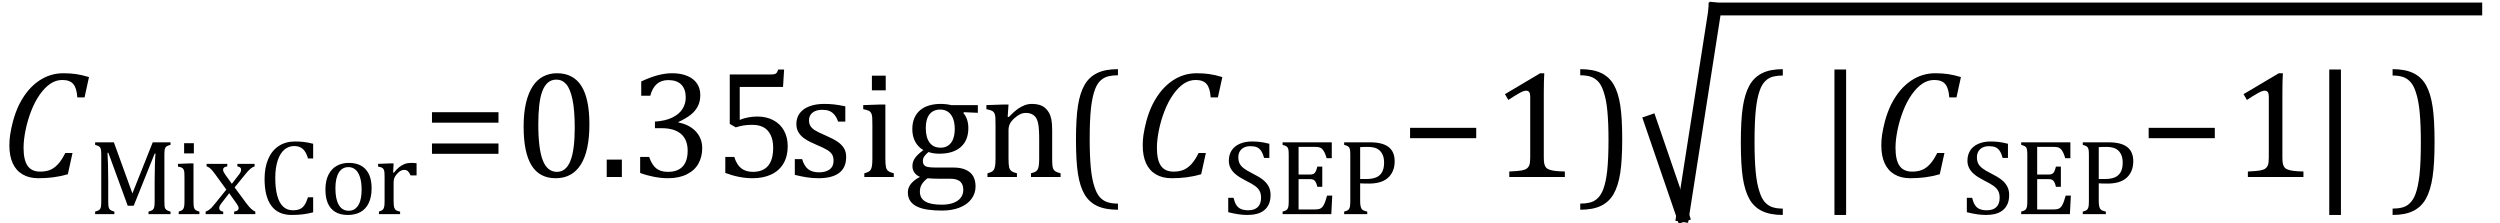 <?xml version="1.0" encoding="UTF-8" standalone="no"?><svg xmlns="http://www.w3.org/2000/svg" xmlns:xlink="http://www.w3.org/1999/xlink" stroke-dasharray="none" shape-rendering="auto" font-family="'Dialog'" width="324.813" text-rendering="auto" fill-opacity="1" contentScriptType="text/ecmascript" color-interpolation="auto" color-rendering="auto" preserveAspectRatio="xMidYMid meet" font-size="12" fill="black" stroke="black" image-rendering="auto" stroke-miterlimit="10" zoomAndPan="magnify" version="1.0" stroke-linecap="square" stroke-linejoin="miter" contentStyleType="text/css" font-style="normal" height="29" stroke-width="1" stroke-dashoffset="0" font-weight="normal" stroke-opacity="1" y="-6"><!--Converted from MathML using JEuclid--><defs id="genericDefs"/><g><g text-rendering="optimizeLegibility" transform="translate(0,23)" color-rendering="optimizeQuality" color-interpolation="linearRGB" image-rendering="optimizeQuality"><path d="M11.562 -12.984 L10.984 -10.344 L10.047 -10.344 Q9.969 -11.547 9.523 -12.078 Q9.078 -12.609 8.094 -12.609 Q7.266 -12.609 6.547 -12.125 Q5.828 -11.641 5.18 -10.727 Q4.531 -9.812 4.055 -8.586 Q3.578 -7.359 3.32 -6.086 Q3.062 -4.812 3.062 -3.797 Q3.062 -2.203 3.586 -1.453 Q4.109 -0.703 5.219 -0.703 Q5.953 -0.703 6.5 -0.922 Q7.047 -1.141 7.531 -1.664 Q8.016 -2.188 8.484 -3.125 L9.422 -3.125 L8.812 -0.359 Q7.828 -0.078 6.898 0.039 Q5.969 0.156 4.984 0.156 Q3.781 0.156 2.93 -0.344 Q2.078 -0.844 1.648 -1.797 Q1.219 -2.75 1.219 -4.094 Q1.219 -4.797 1.312 -5.453 Q1.438 -6.281 1.688 -7.25 Q2.016 -8.453 2.5 -9.438 Q3.031 -10.484 3.703 -11.281 Q4.344 -12.016 5.078 -12.516 Q5.766 -12.984 6.555 -13.234 Q7.344 -13.484 8.234 -13.484 Q9.125 -13.484 9.883 -13.375 Q10.641 -13.266 11.562 -12.984 Z" stroke="none"/></g><g text-rendering="optimizeLegibility" transform="translate(11.562,27.82)" color-rendering="optimizeQuality" color-interpolation="linearRGB" image-rendering="optimizeQuality"><path d="M10.594 -9 Q10.281 -8.922 10.148 -8.844 Q10.016 -8.766 9.938 -8.656 Q9.859 -8.547 9.828 -8.32 Q9.797 -8.094 9.797 -7.625 L9.797 -1.703 Q9.797 -1.25 9.82 -1.039 Q9.844 -0.828 9.922 -0.703 Q10 -0.578 10.141 -0.5 Q10.281 -0.422 10.594 -0.328 L10.594 0 L7.734 0 L7.734 -0.328 Q8.125 -0.438 8.273 -0.555 Q8.422 -0.672 8.477 -0.914 Q8.531 -1.156 8.531 -1.703 L8.531 -4.328 Q8.531 -5.359 8.562 -6.414 Q8.594 -7.469 8.641 -7.859 L8.531 -7.859 L5.812 -1.094 L5.031 -1.094 L2.516 -7.969 L2.406 -7.969 Q2.438 -7.547 2.469 -6.453 Q2.5 -5.359 2.5 -4.219 L2.5 -1.703 Q2.5 -1.25 2.531 -1.039 Q2.562 -0.828 2.633 -0.703 Q2.703 -0.578 2.844 -0.5 Q2.984 -0.422 3.297 -0.328 L3.297 0 L0.797 0 L0.797 -0.328 Q1.219 -0.438 1.367 -0.578 Q1.516 -0.719 1.555 -0.961 Q1.594 -1.203 1.594 -1.703 L1.594 -7.625 Q1.594 -8.094 1.562 -8.312 Q1.531 -8.531 1.453 -8.648 Q1.375 -8.766 1.242 -8.836 Q1.109 -8.906 0.797 -9 L0.797 -9.328 L3.234 -9.328 L5.641 -2.688 L8.281 -9.328 L10.594 -9.328 L10.594 -9 ZM13.625 -9.219 L13.625 -7.891 L12.359 -7.891 L12.359 -9.219 L13.625 -9.219 ZM11.656 -0.328 Q11.938 -0.422 12.047 -0.484 Q12.156 -0.547 12.234 -0.656 Q12.312 -0.766 12.359 -0.984 Q12.406 -1.203 12.406 -1.688 L12.406 -4.672 Q12.406 -5.109 12.391 -5.375 Q12.375 -5.641 12.289 -5.805 Q12.203 -5.969 12.039 -6.047 Q11.875 -6.125 11.562 -6.172 L11.562 -6.531 L13.156 -6.594 L13.578 -6.594 L13.578 -1.703 Q13.578 -1.125 13.633 -0.891 Q13.688 -0.656 13.844 -0.539 Q14 -0.422 14.344 -0.328 L14.344 0 L11.656 0 L11.656 -0.328 ZM18.562 -3.938 L19.438 -5.078 Q19.594 -5.25 19.68 -5.43 Q19.766 -5.609 19.766 -5.797 Q19.766 -5.953 19.648 -6.055 Q19.531 -6.156 19.281 -6.203 L19.281 -6.531 L21.516 -6.531 L21.516 -6.203 Q21.266 -6.125 20.992 -5.906 Q20.719 -5.688 20.328 -5.203 L18.922 -3.469 L20.469 -1.375 Q20.812 -0.922 21.078 -0.68 Q21.344 -0.438 21.609 -0.328 L21.609 0 L18.859 0 L18.859 -0.328 Q19.438 -0.406 19.438 -0.766 Q19.438 -0.906 19.383 -1.031 Q19.328 -1.156 19.203 -1.328 L18.219 -2.719 L17.156 -1.344 Q17.047 -1.203 16.984 -1.07 Q16.922 -0.938 16.922 -0.781 Q16.922 -0.609 17.047 -0.484 Q17.172 -0.359 17.438 -0.328 L17.438 0 L15.156 0 L15.156 -0.328 Q15.391 -0.422 15.57 -0.539 Q15.75 -0.656 15.938 -0.852 Q16.125 -1.047 16.422 -1.422 L17.844 -3.188 L16.391 -5.188 Q16.094 -5.594 15.914 -5.781 Q15.734 -5.969 15.586 -6.062 Q15.438 -6.156 15.281 -6.203 L15.281 -6.531 L17.969 -6.531 L17.969 -6.203 Q17.422 -6.125 17.422 -5.781 Q17.422 -5.625 17.5 -5.469 Q17.578 -5.312 17.719 -5.109 L18.562 -3.938 ZM29.125 -9.141 L29.125 -7.234 L28.453 -7.234 Q28.281 -7.828 28.031 -8.18 Q27.781 -8.531 27.445 -8.688 Q27.109 -8.844 26.641 -8.844 Q25.938 -8.844 25.383 -8.375 Q24.828 -7.906 24.516 -6.961 Q24.203 -6.016 24.203 -4.688 Q24.203 -3.344 24.461 -2.398 Q24.719 -1.453 25.227 -0.977 Q25.734 -0.5 26.469 -0.5 Q27.031 -0.5 27.391 -0.656 Q27.75 -0.812 27.992 -1.164 Q28.234 -1.516 28.453 -2.188 L29.125 -2.188 L29.125 -0.234 Q28.484 -0.062 27.812 0.023 Q27.141 0.109 26.328 0.109 Q24.594 0.109 23.703 -1.07 Q22.812 -2.25 22.812 -4.578 Q22.812 -6.031 23.273 -7.133 Q23.734 -8.234 24.633 -8.836 Q25.531 -9.438 26.766 -9.438 Q27.391 -9.438 27.922 -9.375 Q28.453 -9.312 29.125 -9.141 ZM33.641 0.109 Q32.219 0.109 31.469 -0.727 Q30.719 -1.562 30.719 -3.203 Q30.719 -4.328 31.109 -5.109 Q31.5 -5.891 32.188 -6.273 Q32.875 -6.656 33.75 -6.656 Q35.203 -6.656 35.961 -5.805 Q36.719 -4.953 36.719 -3.359 Q36.719 -2.219 36.344 -1.438 Q35.969 -0.656 35.273 -0.273 Q34.578 0.109 33.641 0.109 ZM32.016 -3.344 Q32.016 -1.938 32.461 -1.188 Q32.906 -0.438 33.734 -0.438 Q34.203 -0.438 34.523 -0.656 Q34.844 -0.875 35.047 -1.25 Q35.25 -1.625 35.336 -2.125 Q35.422 -2.625 35.422 -3.156 Q35.422 -4.156 35.203 -4.82 Q34.984 -5.484 34.602 -5.797 Q34.219 -6.109 33.719 -6.109 Q32.891 -6.109 32.453 -5.391 Q32.016 -4.672 32.016 -3.344 ZM39.516 -5.406 L39.609 -5.375 Q39.984 -5.844 40.305 -6.102 Q40.625 -6.359 41 -6.508 Q41.375 -6.656 41.844 -6.656 Q42.234 -6.656 42.562 -6.609 L42.562 -5.031 L41.781 -5.031 Q41.625 -5.406 41.438 -5.578 Q41.25 -5.75 40.938 -5.75 Q40.688 -5.75 40.445 -5.602 Q40.203 -5.453 39.977 -5.18 Q39.75 -4.906 39.664 -4.672 Q39.578 -4.438 39.578 -4.109 L39.578 -1.703 Q39.578 -1.094 39.656 -0.852 Q39.734 -0.609 39.906 -0.5 Q40.078 -0.391 40.422 -0.328 L40.422 0 L37.672 0 L37.672 -0.328 Q37.938 -0.422 38.047 -0.484 Q38.156 -0.547 38.234 -0.656 Q38.312 -0.766 38.359 -0.984 Q38.406 -1.203 38.406 -1.688 L38.406 -4.672 Q38.406 -5.109 38.391 -5.375 Q38.375 -5.641 38.289 -5.805 Q38.203 -5.969 38.039 -6.047 Q37.875 -6.125 37.562 -6.172 L37.562 -6.531 L39.172 -6.594 L39.578 -6.594 L39.516 -5.406 Z" stroke="none"/></g><g text-rendering="optimizeLegibility" transform="translate(54.906,23)" color-rendering="optimizeQuality" color-interpolation="linearRGB" image-rendering="optimizeQuality"><path d="M1.219 -7.062 L1.219 -8.422 L9.859 -8.422 L9.859 -7.062 L1.219 -7.062 ZM1.219 -3.016 L1.219 -4.359 L9.859 -4.359 L9.859 -3.016 L1.219 -3.016 Z" stroke="none"/></g><g text-rendering="optimizeLegibility" transform="translate(66.766,23)" color-rendering="optimizeQuality" color-interpolation="linearRGB" image-rendering="optimizeQuality"><path d="M5.438 0.156 Q3.328 0.156 2.297 -1.508 Q1.266 -3.172 1.266 -6.547 Q1.266 -8.344 1.578 -9.648 Q1.891 -10.953 2.461 -11.812 Q3.031 -12.672 3.836 -13.078 Q4.641 -13.484 5.594 -13.484 Q7.719 -13.484 8.766 -11.836 Q9.812 -10.188 9.812 -6.844 Q9.812 -3.391 8.695 -1.617 Q7.578 0.156 5.438 0.156 ZM3.172 -6.844 Q3.172 -3.656 3.758 -2.164 Q4.344 -0.672 5.594 -0.672 Q6.766 -0.672 7.336 -2.078 Q7.906 -3.484 7.906 -6.422 Q7.906 -8.656 7.617 -10.055 Q7.328 -11.453 6.805 -12.055 Q6.281 -12.656 5.531 -12.656 Q4.859 -12.656 4.406 -12.258 Q3.953 -11.859 3.68 -11.109 Q3.406 -10.359 3.289 -9.273 Q3.172 -8.188 3.172 -6.844 ZM14.031 -2.266 L14.031 0 L12.062 0 L12.062 -2.266 L14.031 -2.266 ZM16.547 -10.562 L16.547 -12.422 Q17.688 -12.953 18.672 -13.219 Q19.656 -13.484 20.578 -13.484 Q21.688 -13.484 22.516 -13.141 Q23.344 -12.797 23.781 -12.164 Q24.219 -11.531 24.219 -10.641 Q24.219 -9.812 23.891 -9.18 Q23.562 -8.547 22.961 -8.078 Q22.359 -7.609 21.391 -7.156 L21.391 -7.078 Q22 -6.969 22.547 -6.711 Q23.094 -6.453 23.523 -6.039 Q23.953 -5.625 24.211 -5.055 Q24.469 -4.484 24.469 -3.75 Q24.469 -2.625 23.977 -1.742 Q23.484 -0.859 22.469 -0.352 Q21.453 0.156 20 0.156 Q19.156 0.156 18.188 -0.031 Q17.219 -0.219 16.406 -0.531 L16.406 -2.609 L17.578 -2.609 Q17.922 -1.594 18.484 -1.133 Q19.047 -0.672 20.016 -0.672 Q21.281 -0.672 21.93 -1.367 Q22.578 -2.062 22.578 -3.422 Q22.578 -4.844 21.719 -5.594 Q20.859 -6.344 19.203 -6.344 L18.328 -6.344 L18.328 -7.203 Q19.641 -7.281 20.547 -7.711 Q21.453 -8.141 21.891 -8.82 Q22.328 -9.5 22.328 -10.328 Q22.328 -11.422 21.75 -12.008 Q21.172 -12.594 20.062 -12.594 Q19.156 -12.594 18.578 -12.094 Q18 -11.594 17.719 -10.562 L16.547 -10.562 ZM27.469 -0.531 L27.469 -2.609 L28.641 -2.609 Q28.938 -1.609 29.531 -1.141 Q30.125 -0.672 31.062 -0.672 Q32.359 -0.672 33.023 -1.453 Q33.688 -2.234 33.688 -3.797 Q33.688 -4.828 33.336 -5.508 Q32.984 -6.188 32.391 -6.484 Q31.797 -6.781 31 -6.781 Q30.344 -6.781 29.859 -6.703 Q29.375 -6.625 28.828 -6.453 L28.047 -6.906 L28.047 -13.328 L33.438 -13.328 Q33.766 -13.328 33.914 -13.383 Q34.062 -13.438 34.148 -13.547 Q34.234 -13.656 34.344 -13.969 L35.109 -13.969 L34.969 -11.703 L29.344 -11.703 L29.344 -7.422 Q29.859 -7.641 30.453 -7.75 Q31.047 -7.859 31.641 -7.859 Q32.812 -7.859 33.711 -7.383 Q34.609 -6.906 35.094 -6.031 Q35.578 -5.156 35.578 -4 Q35.578 -2.703 35.031 -1.766 Q34.484 -0.828 33.453 -0.336 Q32.422 0.156 31 0.156 Q29.312 0.156 27.469 -0.531 Z" stroke="none"/></g><g text-rendering="optimizeLegibility" transform="translate(102.344,23)" color-rendering="optimizeQuality" color-interpolation="linearRGB" image-rendering="optimizeQuality"><path d="M7.484 -7.203 L6.547 -7.203 Q6.344 -7.781 6.047 -8.117 Q5.75 -8.453 5.383 -8.594 Q5.016 -8.734 4.469 -8.734 Q3.688 -8.734 3.227 -8.367 Q2.766 -8 2.766 -7.359 Q2.766 -6.922 2.953 -6.625 Q3.141 -6.328 3.531 -6.078 Q3.922 -5.828 4.906 -5.406 Q5.906 -4.969 6.445 -4.609 Q6.984 -4.25 7.289 -3.773 Q7.594 -3.297 7.594 -2.625 Q7.594 -1.859 7.336 -1.328 Q7.078 -0.797 6.594 -0.469 Q6.109 -0.141 5.453 0.008 Q4.797 0.156 4.016 0.156 Q3.188 0.156 2.422 0.031 Q1.656 -0.094 0.922 -0.281 L0.922 -2.328 L1.875 -2.328 Q2.141 -1.422 2.656 -1.016 Q3.172 -0.609 4.078 -0.609 Q4.438 -0.609 4.773 -0.688 Q5.109 -0.766 5.375 -0.938 Q5.641 -1.109 5.797 -1.398 Q5.953 -1.688 5.953 -2.125 Q5.953 -2.625 5.758 -2.938 Q5.562 -3.25 5.148 -3.508 Q4.734 -3.766 3.703 -4.203 Q2.812 -4.578 2.273 -4.93 Q1.734 -5.281 1.43 -5.758 Q1.125 -6.234 1.125 -6.891 Q1.125 -7.703 1.562 -8.289 Q2 -8.875 2.82 -9.188 Q3.641 -9.5 4.734 -9.5 Q5.375 -9.5 5.977 -9.438 Q6.578 -9.375 7.484 -9.188 L7.484 -7.203 ZM12.734 -13.172 L12.734 -11.266 L10.938 -11.266 L10.938 -13.172 L12.734 -13.172 ZM9.953 -0.484 Q10.328 -0.594 10.492 -0.68 Q10.656 -0.766 10.766 -0.922 Q10.875 -1.078 10.938 -1.406 Q11 -1.734 11 -2.406 L11 -6.672 Q11 -7.297 10.984 -7.68 Q10.969 -8.062 10.852 -8.289 Q10.734 -8.516 10.492 -8.625 Q10.25 -8.734 9.812 -8.812 L9.812 -9.344 L12.094 -9.422 L12.688 -9.422 L12.688 -2.438 Q12.688 -1.609 12.766 -1.281 Q12.844 -0.953 13.062 -0.781 Q13.281 -0.609 13.781 -0.484 L13.781 0 L9.953 0 L9.953 -0.484 ZM24.703 -8.344 L22.906 -8.422 L22.812 -8.312 Q23.109 -8.016 23.289 -7.492 Q23.469 -6.969 23.469 -6.359 Q23.469 -4.766 22.484 -3.898 Q21.5 -3.031 19.703 -3.031 Q18.891 -3.031 18.297 -3.25 Q17.562 -2.672 17.562 -2.125 Q17.562 -1.766 17.703 -1.578 Q17.844 -1.391 18.172 -1.312 Q18.5 -1.234 19.156 -1.234 L21.5 -1.234 Q22.547 -1.234 23.195 -0.914 Q23.844 -0.594 24.125 -0.055 Q24.406 0.484 24.406 1.219 Q24.406 2.125 23.875 2.844 Q23.344 3.562 22.352 3.961 Q21.359 4.359 20.031 4.359 Q19.047 4.359 18.227 4.242 Q17.406 4.125 16.828 3.852 Q16.25 3.578 15.93 3.125 Q15.609 2.672 15.609 1.984 Q15.609 1.375 16.023 0.867 Q16.438 0.359 17.188 -0.016 Q16.734 -0.203 16.469 -0.562 Q16.203 -0.922 16.203 -1.422 Q16.203 -1.969 16.516 -2.438 Q16.828 -2.906 17.625 -3.5 Q16.922 -3.906 16.555 -4.609 Q16.188 -5.312 16.188 -6.219 Q16.188 -7.047 16.461 -7.672 Q16.734 -8.297 17.227 -8.703 Q17.719 -9.109 18.398 -9.305 Q19.078 -9.5 19.859 -9.5 Q20.562 -9.5 21.25 -9.344 L24.703 -9.344 L24.703 -8.344 ZM17.938 -6.375 Q17.938 -5.141 18.43 -4.477 Q18.922 -3.812 19.859 -3.812 Q20.359 -3.812 20.711 -4.008 Q21.062 -4.203 21.281 -4.531 Q21.5 -4.859 21.602 -5.297 Q21.703 -5.734 21.703 -6.219 Q21.703 -7.078 21.461 -7.648 Q21.219 -8.219 20.797 -8.492 Q20.375 -8.766 19.828 -8.766 Q18.906 -8.766 18.422 -8.148 Q17.938 -7.531 17.938 -6.375 ZM18.172 0.156 Q17.672 0.531 17.422 0.945 Q17.172 1.359 17.172 1.891 Q17.172 2.766 17.875 3.18 Q18.578 3.594 20.016 3.594 Q20.891 3.594 21.523 3.359 Q22.156 3.125 22.484 2.688 Q22.812 2.25 22.812 1.656 Q22.812 1.391 22.742 1.133 Q22.672 0.875 22.484 0.664 Q22.297 0.453 21.945 0.336 Q21.594 0.219 21.031 0.219 L19.578 0.219 Q18.781 0.219 18.172 0.156 ZM35.453 0 L31.609 0 L31.609 -0.484 Q32 -0.594 32.164 -0.68 Q32.328 -0.766 32.438 -0.922 Q32.547 -1.078 32.609 -1.406 Q32.672 -1.734 32.672 -2.406 L32.672 -4.969 Q32.672 -5.641 32.633 -6.203 Q32.594 -6.766 32.5 -7.117 Q32.406 -7.469 32.281 -7.672 Q32.156 -7.875 31.969 -8.016 Q31.781 -8.156 31.547 -8.242 Q31.312 -8.328 30.938 -8.328 Q30.562 -8.328 30.219 -8.172 Q29.875 -8.016 29.461 -7.648 Q29.047 -7.281 28.867 -6.914 Q28.688 -6.547 28.688 -6.078 L28.688 -2.438 Q28.688 -1.609 28.766 -1.281 Q28.844 -0.953 29.062 -0.781 Q29.281 -0.609 29.781 -0.484 L29.781 0 L25.953 0 L25.953 -0.484 Q26.328 -0.594 26.492 -0.68 Q26.656 -0.766 26.766 -0.922 Q26.875 -1.078 26.938 -1.406 Q27 -1.734 27 -2.406 L27 -6.672 Q27 -7.297 26.984 -7.68 Q26.969 -8.062 26.852 -8.289 Q26.734 -8.516 26.492 -8.625 Q26.25 -8.734 25.812 -8.812 L25.812 -9.344 L28.094 -9.422 L28.688 -9.422 L28.578 -7.828 L28.719 -7.797 Q29.438 -8.531 29.883 -8.844 Q30.328 -9.156 30.781 -9.328 Q31.234 -9.5 31.75 -9.5 Q32.281 -9.5 32.695 -9.375 Q33.109 -9.25 33.422 -8.992 Q33.734 -8.734 33.945 -8.359 Q34.156 -7.984 34.258 -7.461 Q34.359 -6.938 34.359 -6.125 L34.359 -2.438 Q34.359 -1.766 34.398 -1.461 Q34.438 -1.156 34.531 -0.992 Q34.625 -0.828 34.812 -0.719 Q35 -0.609 35.453 -0.484 L35.453 0 Z" stroke="none"/></g><g text-rendering="optimizeLegibility" transform="translate(138.031,23)" color-rendering="optimizeQuality" color-interpolation="linearRGB" image-rendering="optimizeQuality"><path d="M7.219 4.25 Q5.562 4.25 4.508 3.75 Q3.453 3.25 2.867 2.234 Q2.281 1.219 2.023 -0.414 Q1.766 -2.047 1.766 -4.844 Q1.766 -7.625 2.023 -9.266 Q2.281 -10.906 2.867 -11.945 Q3.453 -12.984 4.508 -13.5 Q5.562 -14.016 7.219 -14.016 L7.219 -13.219 Q6.531 -13.219 6 -13.094 Q5.406 -12.953 4.984 -12.562 Q4.516 -12.141 4.234 -11.375 Q3.891 -10.469 3.719 -8.984 Q3.547 -7.406 3.547 -4.922 Q3.547 -2.719 3.695 -1.18 Q3.844 0.359 4.188 1.328 Q4.453 2.156 4.859 2.609 Q5.219 3.016 5.719 3.219 Q6.297 3.453 7.219 3.453 L7.219 4.25 Z" stroke="none"/></g><g text-rendering="optimizeLegibility" transform="translate(147.25,23)" color-rendering="optimizeQuality" color-interpolation="linearRGB" image-rendering="optimizeQuality"><path d="M11.562 -12.984 L10.984 -10.344 L10.047 -10.344 Q9.969 -11.547 9.523 -12.078 Q9.078 -12.609 8.094 -12.609 Q7.266 -12.609 6.547 -12.125 Q5.828 -11.641 5.18 -10.727 Q4.531 -9.812 4.055 -8.586 Q3.578 -7.359 3.32 -6.086 Q3.062 -4.812 3.062 -3.797 Q3.062 -2.203 3.586 -1.453 Q4.109 -0.703 5.219 -0.703 Q5.953 -0.703 6.5 -0.922 Q7.047 -1.141 7.531 -1.664 Q8.016 -2.188 8.484 -3.125 L9.422 -3.125 L8.812 -0.359 Q7.828 -0.078 6.898 0.039 Q5.969 0.156 4.984 0.156 Q3.781 0.156 2.93 -0.344 Q2.078 -0.844 1.648 -1.797 Q1.219 -2.75 1.219 -4.094 Q1.219 -4.797 1.312 -5.453 Q1.438 -6.281 1.688 -7.25 Q2.016 -8.453 2.5 -9.438 Q3.031 -10.484 3.703 -11.281 Q4.344 -12.016 5.078 -12.516 Q5.766 -12.984 6.555 -13.234 Q7.344 -13.484 8.234 -13.484 Q9.125 -13.484 9.883 -13.375 Q10.641 -13.266 11.562 -12.984 Z" stroke="none"/></g><g text-rendering="optimizeLegibility" transform="translate(158.812,27.82)" color-rendering="optimizeQuality" color-interpolation="linearRGB" image-rendering="optimizeQuality"><path d="M1.453 -2.125 Q1.594 -1.531 1.82 -1.18 Q2.047 -0.828 2.422 -0.664 Q2.797 -0.5 3.375 -0.5 Q4.172 -0.5 4.602 -0.914 Q5.031 -1.328 5.031 -2.125 Q5.031 -2.641 4.852 -2.992 Q4.672 -3.344 4.266 -3.648 Q3.859 -3.953 3.031 -4.359 Q2.234 -4.766 1.773 -5.141 Q1.312 -5.516 1.078 -5.961 Q0.844 -6.406 0.844 -6.938 Q0.844 -7.703 1.203 -8.266 Q1.562 -8.828 2.258 -9.133 Q2.953 -9.438 3.844 -9.438 Q4.375 -9.438 4.867 -9.383 Q5.359 -9.328 6.109 -9.141 L6.109 -7.297 L5.422 -7.297 Q5.266 -7.891 5.031 -8.227 Q4.797 -8.562 4.477 -8.695 Q4.156 -8.828 3.641 -8.828 Q3.188 -8.828 2.836 -8.664 Q2.484 -8.5 2.281 -8.172 Q2.078 -7.844 2.078 -7.391 Q2.078 -6.891 2.25 -6.562 Q2.422 -6.234 2.797 -5.945 Q3.172 -5.656 3.891 -5.297 Q4.766 -4.859 5.25 -4.484 Q5.734 -4.109 6 -3.625 Q6.266 -3.141 6.266 -2.5 Q6.266 -1.781 6.039 -1.289 Q5.812 -0.797 5.414 -0.484 Q5.016 -0.172 4.461 -0.031 Q3.906 0.109 3.234 0.109 Q2.172 0.109 0.766 -0.25 L0.766 -2.125 L1.453 -2.125 ZM14.219 -9.328 L14.219 -7.266 L13.547 -7.266 Q13.453 -7.609 13.344 -7.859 Q13.234 -8.109 13.117 -8.281 Q13 -8.453 12.859 -8.555 Q12.719 -8.656 12.523 -8.695 Q12.328 -8.734 12.062 -8.734 L9.906 -8.734 L9.906 -5.141 L11.375 -5.141 Q11.672 -5.141 11.844 -5.227 Q12.016 -5.312 12.125 -5.523 Q12.234 -5.734 12.344 -6.172 L12.984 -6.172 L12.984 -3.547 L12.344 -3.547 Q12.25 -3.953 12.133 -4.164 Q12.016 -4.375 11.852 -4.461 Q11.688 -4.547 11.375 -4.547 L9.906 -4.547 L9.906 -0.609 L12.031 -0.609 Q12.359 -0.609 12.57 -0.664 Q12.781 -0.719 12.93 -0.859 Q13.078 -1 13.195 -1.227 Q13.312 -1.453 13.391 -1.695 Q13.469 -1.938 13.609 -2.406 L14.281 -2.406 L14.156 0 L7.828 0 L7.828 -0.328 Q8.25 -0.438 8.391 -0.578 Q8.531 -0.719 8.578 -0.961 Q8.625 -1.203 8.625 -1.703 L8.625 -7.625 Q8.625 -8.094 8.594 -8.312 Q8.562 -8.531 8.484 -8.648 Q8.406 -8.766 8.273 -8.836 Q8.141 -8.906 7.828 -9 L7.828 -9.328 L14.219 -9.328 ZM17.906 -1.734 Q17.906 -1.328 17.953 -1.086 Q18 -0.844 18.086 -0.703 Q18.172 -0.562 18.336 -0.484 Q18.5 -0.406 18.828 -0.328 L18.828 0 L15.828 0 L15.828 -0.328 Q16.25 -0.438 16.391 -0.578 Q16.531 -0.719 16.578 -0.961 Q16.625 -1.203 16.625 -1.703 L16.625 -7.625 Q16.625 -8.094 16.594 -8.312 Q16.562 -8.531 16.484 -8.648 Q16.406 -8.766 16.273 -8.836 Q16.141 -8.906 15.828 -9 L15.828 -9.328 L19.219 -9.328 Q20.812 -9.328 21.602 -8.719 Q22.391 -8.109 22.391 -6.859 Q22.391 -6.141 22.141 -5.578 Q21.891 -5.016 21.438 -4.648 Q20.984 -4.281 20.375 -4.125 Q19.766 -3.969 19.078 -3.969 Q18.328 -3.969 17.906 -4 L17.906 -1.734 ZM17.906 -4.562 L18.703 -4.562 Q19.469 -4.562 19.969 -4.766 Q20.469 -4.969 20.742 -5.438 Q21.016 -5.906 21.016 -6.672 Q21.016 -7.266 20.852 -7.656 Q20.688 -8.047 20.414 -8.289 Q20.141 -8.531 19.758 -8.633 Q19.375 -8.734 18.922 -8.734 Q18.25 -8.734 17.906 -8.703 L17.906 -4.562 Z" stroke="none"/></g><g text-rendering="optimizeLegibility" transform="translate(181.969,23)" color-rendering="optimizeQuality" color-interpolation="linearRGB" image-rendering="optimizeQuality"><path d="M1.234 -5.047 L1.234 -6.391 L9.828 -6.391 L9.828 -5.047 L1.234 -5.047 Z" stroke="none"/></g><g text-rendering="optimizeLegibility" transform="translate(193.797,23)" color-rendering="optimizeQuality" color-interpolation="linearRGB" image-rendering="optimizeQuality"><path d="M6.781 -2.547 Q6.781 -1.984 6.852 -1.695 Q6.922 -1.406 7.078 -1.227 Q7.234 -1.047 7.539 -0.945 Q7.844 -0.844 8.305 -0.789 Q8.766 -0.734 9.516 -0.719 L9.516 0 L2.297 0 L2.297 -0.719 Q3.375 -0.766 3.844 -0.844 Q4.312 -0.922 4.555 -1.094 Q4.797 -1.266 4.906 -1.562 Q5.016 -1.859 5.016 -2.547 L5.016 -10.469 Q5.016 -10.859 4.883 -11.039 Q4.75 -11.219 4.484 -11.219 Q4.172 -11.219 3.594 -10.898 Q3.016 -10.578 2.172 -10.016 L1.734 -10.766 L6.312 -13.484 L6.844 -13.484 Q6.781 -12.547 6.781 -10.891 L6.781 -2.547 Z" stroke="none"/></g><g text-rendering="optimizeLegibility" transform="translate(204.891,23)" color-rendering="optimizeQuality" color-interpolation="linearRGB" image-rendering="optimizeQuality"><path d="M0.422 -14.016 Q2.078 -14.016 3.133 -13.516 Q4.188 -13.016 4.773 -12 Q5.359 -10.984 5.617 -9.352 Q5.875 -7.719 5.875 -4.922 Q5.875 -2.156 5.617 -0.508 Q5.359 1.141 4.773 2.18 Q4.188 3.219 3.133 3.734 Q2.078 4.25 0.422 4.25 L0.422 3.453 Q1.109 3.453 1.625 3.328 Q2.234 3.188 2.641 2.797 Q3.109 2.375 3.406 1.609 Q3.75 0.703 3.922 -0.781 Q4.094 -2.359 4.094 -4.844 Q4.094 -7.047 3.945 -8.586 Q3.797 -10.125 3.453 -11.094 Q3.188 -11.922 2.781 -12.375 Q2.406 -12.781 1.922 -12.984 Q1.344 -13.219 0.422 -13.219 L0.422 -14.016 Z" stroke="none"/></g><g text-rendering="optimizeLegibility" stroke-width="1.667" color-interpolation="linearRGB" color-rendering="optimizeQuality" image-rendering="optimizeQuality"><line y2="28" fill="none" x1="214.432" x2="218.627" y1="15.78"/><line y2="1.167" fill="none" x1="218.627" x2="222.821" y1="28"/><line y2="1.167" fill="none" x1="222.821" x2="321.666" y1="1.167"/><path d="M7.219 4.25 Q5.562 4.25 4.508 3.75 Q3.453 3.25 2.867 2.234 Q2.281 1.219 2.023 -0.414 Q1.766 -2.047 1.766 -4.844 Q1.766 -7.625 2.023 -9.266 Q2.281 -10.906 2.867 -11.945 Q3.453 -12.984 4.508 -13.5 Q5.562 -14.016 7.219 -14.016 L7.219 -13.219 Q6.531 -13.219 6 -13.094 Q5.406 -12.953 4.984 -12.562 Q4.516 -12.141 4.234 -11.375 Q3.891 -10.469 3.719 -8.984 Q3.547 -7.406 3.547 -4.922 Q3.547 -2.719 3.695 -1.18 Q3.844 0.359 4.188 1.328 Q4.453 2.156 4.859 2.609 Q5.219 3.016 5.719 3.219 Q6.297 3.453 7.219 3.453 L7.219 4.25 Z" stroke-width="1" transform="translate(224.411,23.521) matrix(1,0,0,1.037,0,0)" stroke="none"/></g><g text-rendering="optimizeLegibility" transform="translate(235.935,23.558) matrix(1,0,0,1.04,0,0)" color-rendering="optimizeQuality" color-interpolation="linearRGB" image-rendering="optimizeQuality"><path d="M3.922 4.203 L2.406 4.203 L2.406 -13.969 L3.922 -13.969 L3.922 4.203 Z" stroke="none"/></g><g text-rendering="optimizeLegibility" transform="translate(243.212,23)" color-rendering="optimizeQuality" color-interpolation="linearRGB" image-rendering="optimizeQuality"><path d="M11.562 -12.984 L10.984 -10.344 L10.047 -10.344 Q9.969 -11.547 9.523 -12.078 Q9.078 -12.609 8.094 -12.609 Q7.266 -12.609 6.547 -12.125 Q5.828 -11.641 5.18 -10.727 Q4.531 -9.812 4.055 -8.586 Q3.578 -7.359 3.32 -6.086 Q3.062 -4.812 3.062 -3.797 Q3.062 -2.203 3.586 -1.453 Q4.109 -0.703 5.219 -0.703 Q5.953 -0.703 6.5 -0.922 Q7.047 -1.141 7.531 -1.664 Q8.016 -2.188 8.484 -3.125 L9.422 -3.125 L8.812 -0.359 Q7.828 -0.078 6.898 0.039 Q5.969 0.156 4.984 0.156 Q3.781 0.156 2.93 -0.344 Q2.078 -0.844 1.648 -1.797 Q1.219 -2.75 1.219 -4.094 Q1.219 -4.797 1.312 -5.453 Q1.438 -6.281 1.688 -7.25 Q2.016 -8.453 2.5 -9.438 Q3.031 -10.484 3.703 -11.281 Q4.344 -12.016 5.078 -12.516 Q5.766 -12.984 6.555 -13.234 Q7.344 -13.484 8.234 -13.484 Q9.125 -13.484 9.883 -13.375 Q10.641 -13.266 11.562 -12.984 Z" stroke="none"/></g><g text-rendering="optimizeLegibility" transform="translate(254.775,27.82)" color-rendering="optimizeQuality" color-interpolation="linearRGB" image-rendering="optimizeQuality"><path d="M1.453 -2.125 Q1.594 -1.531 1.82 -1.18 Q2.047 -0.828 2.422 -0.664 Q2.797 -0.5 3.375 -0.5 Q4.172 -0.5 4.602 -0.914 Q5.031 -1.328 5.031 -2.125 Q5.031 -2.641 4.852 -2.992 Q4.672 -3.344 4.266 -3.648 Q3.859 -3.953 3.031 -4.359 Q2.234 -4.766 1.773 -5.141 Q1.312 -5.516 1.078 -5.961 Q0.844 -6.406 0.844 -6.938 Q0.844 -7.703 1.203 -8.266 Q1.562 -8.828 2.258 -9.133 Q2.953 -9.438 3.844 -9.438 Q4.375 -9.438 4.867 -9.383 Q5.359 -9.328 6.109 -9.141 L6.109 -7.297 L5.422 -7.297 Q5.266 -7.891 5.031 -8.227 Q4.797 -8.562 4.477 -8.695 Q4.156 -8.828 3.641 -8.828 Q3.188 -8.828 2.836 -8.664 Q2.484 -8.5 2.281 -8.172 Q2.078 -7.844 2.078 -7.391 Q2.078 -6.891 2.25 -6.562 Q2.422 -6.234 2.797 -5.945 Q3.172 -5.656 3.891 -5.297 Q4.766 -4.859 5.25 -4.484 Q5.734 -4.109 6 -3.625 Q6.266 -3.141 6.266 -2.5 Q6.266 -1.781 6.039 -1.289 Q5.812 -0.797 5.414 -0.484 Q5.016 -0.172 4.461 -0.031 Q3.906 0.109 3.234 0.109 Q2.172 0.109 0.766 -0.25 L0.766 -2.125 L1.453 -2.125 ZM14.219 -9.328 L14.219 -7.266 L13.547 -7.266 Q13.453 -7.609 13.344 -7.859 Q13.234 -8.109 13.117 -8.281 Q13 -8.453 12.859 -8.555 Q12.719 -8.656 12.523 -8.695 Q12.328 -8.734 12.062 -8.734 L9.906 -8.734 L9.906 -5.141 L11.375 -5.141 Q11.672 -5.141 11.844 -5.227 Q12.016 -5.312 12.125 -5.523 Q12.234 -5.734 12.344 -6.172 L12.984 -6.172 L12.984 -3.547 L12.344 -3.547 Q12.25 -3.953 12.133 -4.164 Q12.016 -4.375 11.852 -4.461 Q11.688 -4.547 11.375 -4.547 L9.906 -4.547 L9.906 -0.609 L12.031 -0.609 Q12.359 -0.609 12.57 -0.664 Q12.781 -0.719 12.93 -0.859 Q13.078 -1 13.195 -1.227 Q13.312 -1.453 13.391 -1.695 Q13.469 -1.938 13.609 -2.406 L14.281 -2.406 L14.156 0 L7.828 0 L7.828 -0.328 Q8.25 -0.438 8.391 -0.578 Q8.531 -0.719 8.578 -0.961 Q8.625 -1.203 8.625 -1.703 L8.625 -7.625 Q8.625 -8.094 8.594 -8.312 Q8.562 -8.531 8.484 -8.648 Q8.406 -8.766 8.273 -8.836 Q8.141 -8.906 7.828 -9 L7.828 -9.328 L14.219 -9.328 ZM17.906 -1.734 Q17.906 -1.328 17.953 -1.086 Q18 -0.844 18.086 -0.703 Q18.172 -0.562 18.336 -0.484 Q18.5 -0.406 18.828 -0.328 L18.828 0 L15.828 0 L15.828 -0.328 Q16.25 -0.438 16.391 -0.578 Q16.531 -0.719 16.578 -0.961 Q16.625 -1.203 16.625 -1.703 L16.625 -7.625 Q16.625 -8.094 16.594 -8.312 Q16.562 -8.531 16.484 -8.648 Q16.406 -8.766 16.273 -8.836 Q16.141 -8.906 15.828 -9 L15.828 -9.328 L19.219 -9.328 Q20.812 -9.328 21.602 -8.719 Q22.391 -8.109 22.391 -6.859 Q22.391 -6.141 22.141 -5.578 Q21.891 -5.016 21.438 -4.648 Q20.984 -4.281 20.375 -4.125 Q19.766 -3.969 19.078 -3.969 Q18.328 -3.969 17.906 -4 L17.906 -1.734 ZM17.906 -4.562 L18.703 -4.562 Q19.469 -4.562 19.969 -4.766 Q20.469 -4.969 20.742 -5.438 Q21.016 -5.906 21.016 -6.672 Q21.016 -7.266 20.852 -7.656 Q20.688 -8.047 20.414 -8.289 Q20.141 -8.531 19.758 -8.633 Q19.375 -8.734 18.922 -8.734 Q18.25 -8.734 17.906 -8.703 L17.906 -4.562 Z" stroke="none"/></g><g text-rendering="optimizeLegibility" transform="translate(277.931,23)" color-rendering="optimizeQuality" color-interpolation="linearRGB" image-rendering="optimizeQuality"><path d="M1.234 -5.047 L1.234 -6.391 L9.828 -6.391 L9.828 -5.047 L1.234 -5.047 Z" stroke="none"/></g><g text-rendering="optimizeLegibility" transform="translate(289.759,23)" color-rendering="optimizeQuality" color-interpolation="linearRGB" image-rendering="optimizeQuality"><path d="M6.781 -2.547 Q6.781 -1.984 6.852 -1.695 Q6.922 -1.406 7.078 -1.227 Q7.234 -1.047 7.539 -0.945 Q7.844 -0.844 8.305 -0.789 Q8.766 -0.734 9.516 -0.719 L9.516 0 L2.297 0 L2.297 -0.719 Q3.375 -0.766 3.844 -0.844 Q4.312 -0.922 4.555 -1.094 Q4.797 -1.266 4.906 -1.562 Q5.016 -1.859 5.016 -2.547 L5.016 -10.469 Q5.016 -10.859 4.883 -11.039 Q4.75 -11.219 4.484 -11.219 Q4.172 -11.219 3.594 -10.898 Q3.016 -10.578 2.172 -10.016 L1.734 -10.766 L6.312 -13.484 L6.844 -13.484 Q6.781 -12.547 6.781 -10.891 L6.781 -2.547 Z" stroke="none"/></g><g text-rendering="optimizeLegibility" transform="translate(300.224,23.558) matrix(1,0,0,1.04,0,0)" color-rendering="optimizeQuality" color-interpolation="linearRGB" image-rendering="optimizeQuality"><path d="M3.922 4.203 L2.406 4.203 L2.406 -13.969 L3.922 -13.969 L3.922 4.203 Z" stroke="none"/></g><g text-rendering="optimizeLegibility" transform="translate(310.435,23.521) matrix(1,0,0,1.037,0,0)" color-rendering="optimizeQuality" color-interpolation="linearRGB" image-rendering="optimizeQuality"><path d="M0.422 -14.016 Q2.078 -14.016 3.133 -13.516 Q4.188 -13.016 4.773 -12 Q5.359 -10.984 5.617 -9.352 Q5.875 -7.719 5.875 -4.922 Q5.875 -2.156 5.617 -0.508 Q5.359 1.141 4.773 2.18 Q4.188 3.219 3.133 3.734 Q2.078 4.25 0.422 4.25 L0.422 3.453 Q1.109 3.453 1.625 3.328 Q2.234 3.188 2.641 2.797 Q3.109 2.375 3.406 1.609 Q3.75 0.703 3.922 -0.781 Q4.094 -2.359 4.094 -4.844 Q4.094 -7.047 3.945 -8.586 Q3.797 -10.125 3.453 -11.094 Q3.188 -11.922 2.781 -12.375 Q2.406 -12.781 1.922 -12.984 Q1.344 -13.219 0.422 -13.219 L0.422 -14.016 Z" stroke="none"/></g></g></svg>